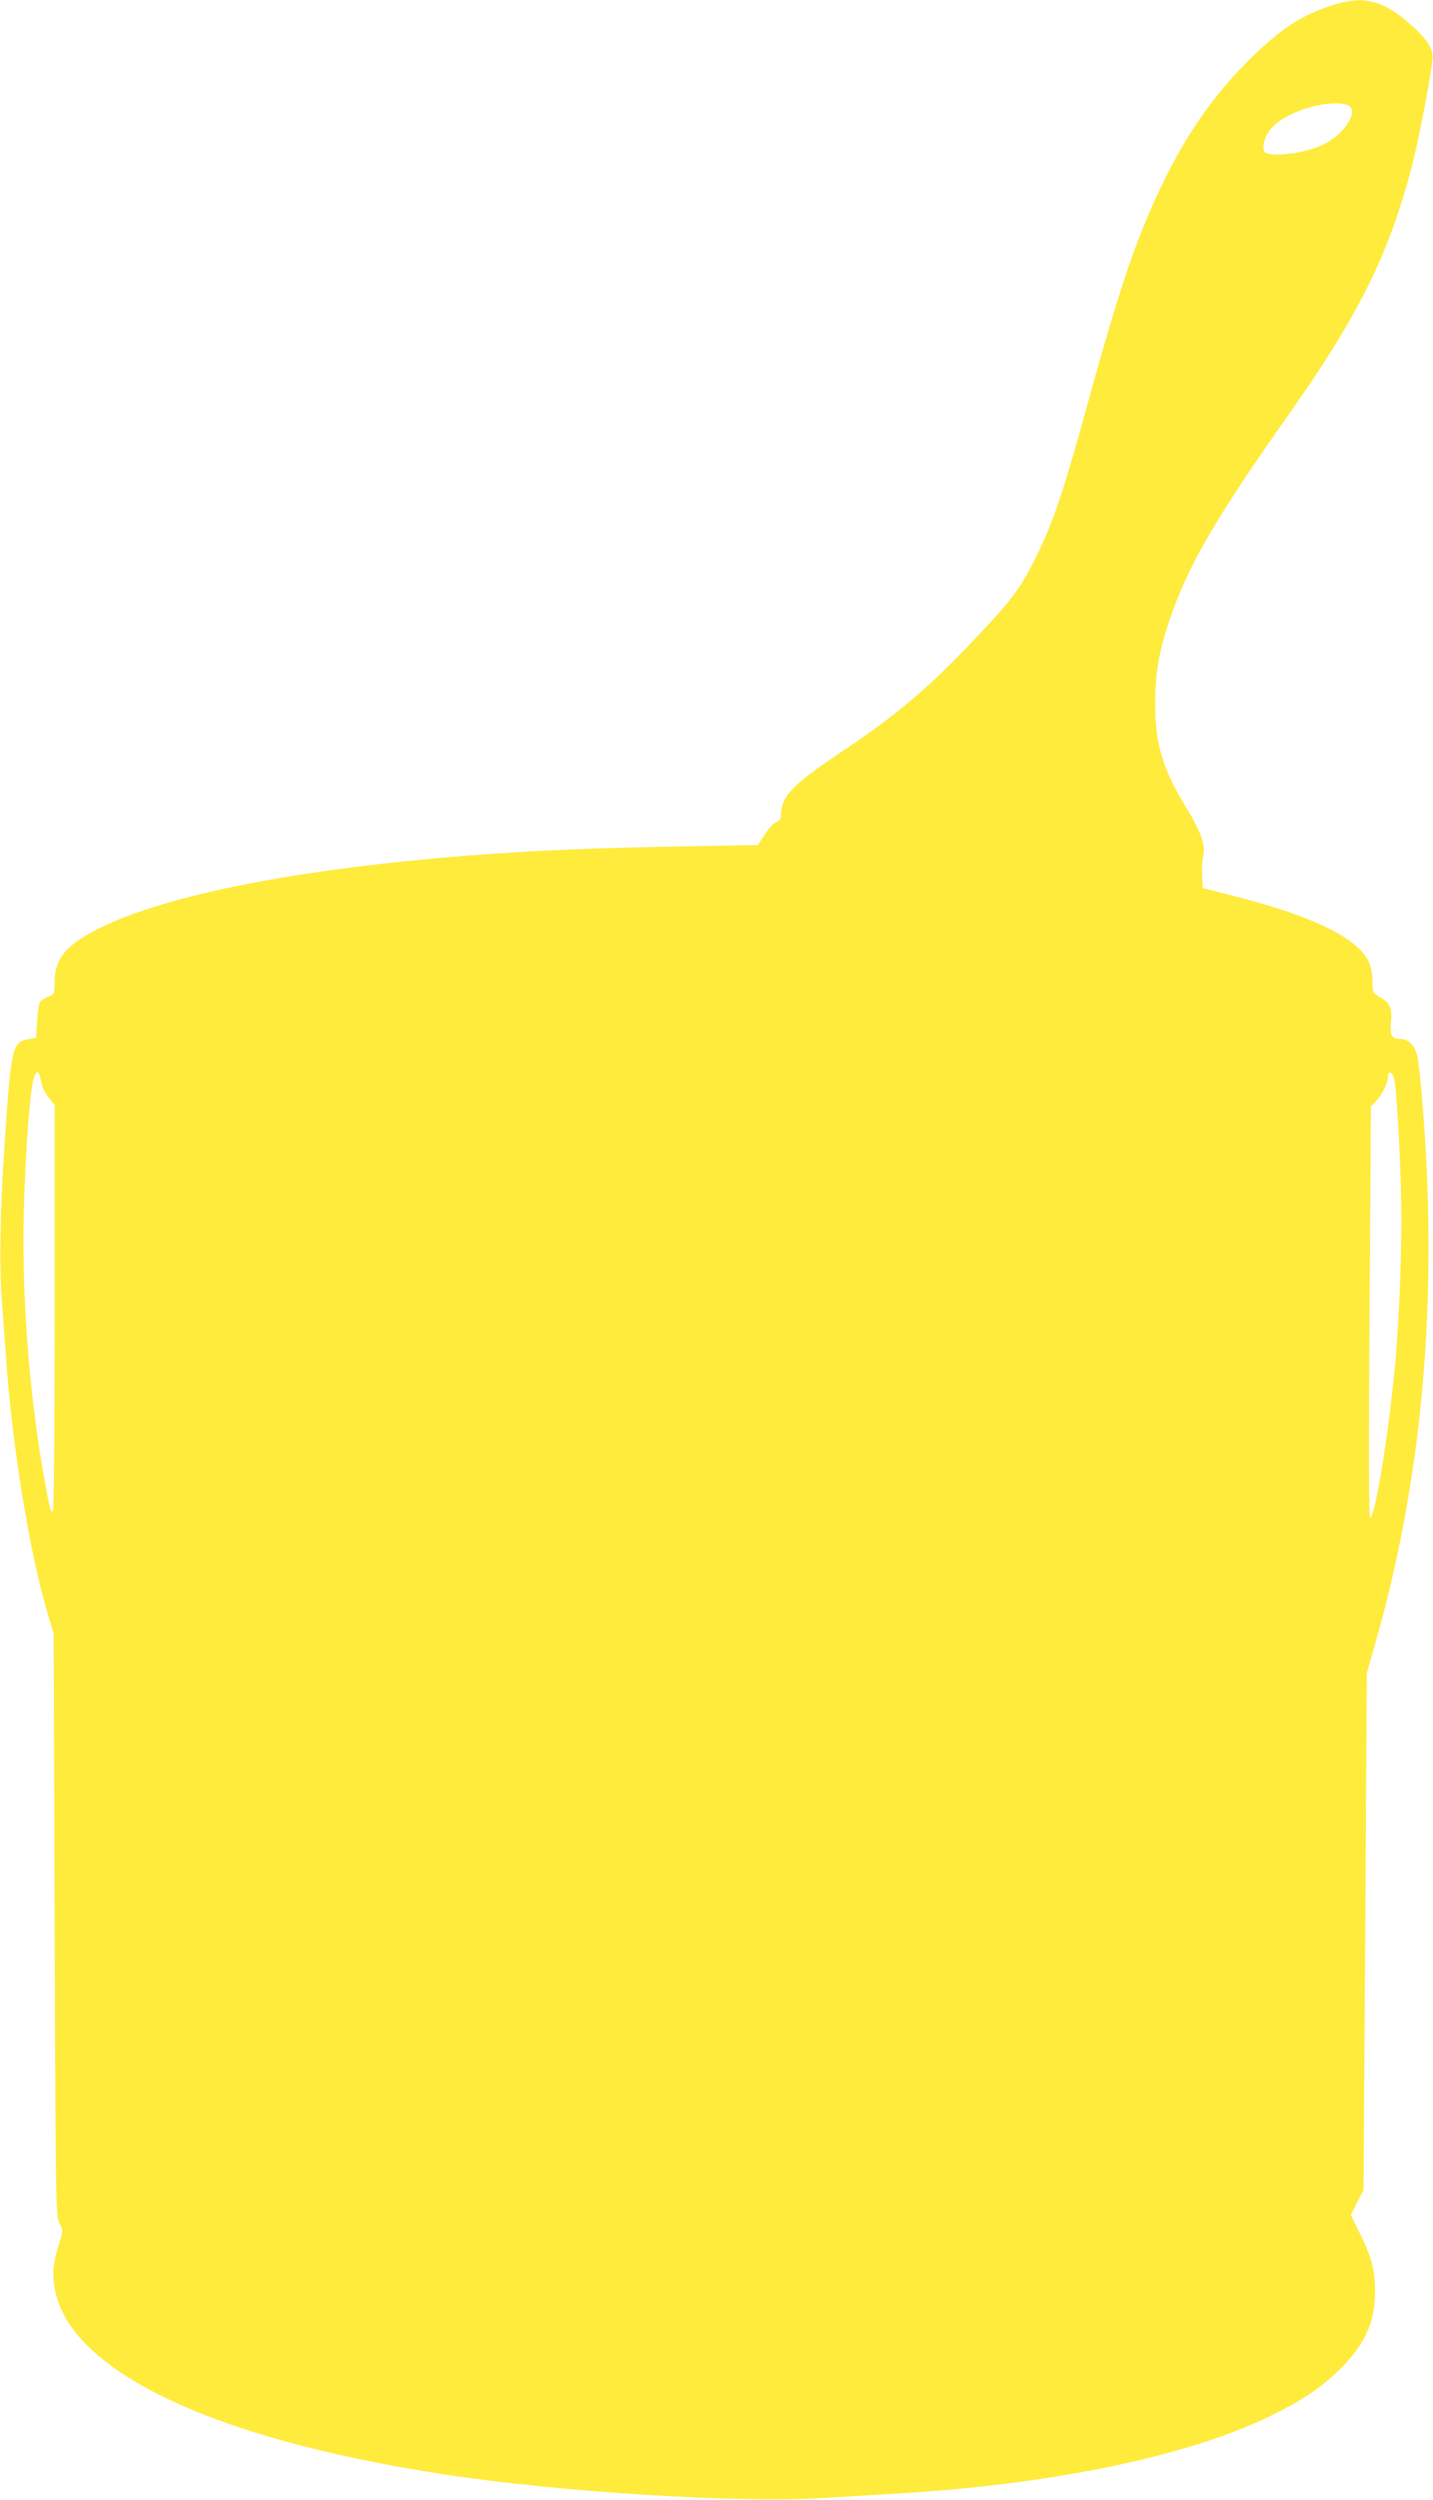 <?xml version="1.0" standalone="no"?>
<!DOCTYPE svg PUBLIC "-//W3C//DTD SVG 20010904//EN"
 "http://www.w3.org/TR/2001/REC-SVG-20010904/DTD/svg10.dtd">
<svg version="1.0" xmlns="http://www.w3.org/2000/svg"
 width="734pt" height="1280pt" viewBox="0 0 734 1280"
 preserveAspectRatio="xMidYMid meet">
<g transform="translate(0,1280) scale(0.1,-0.1)"
fill="#ffeb3b" stroke="none">
<path d="M6815 12770 c-153 -52 -246 -112 -398 -258 -175 -170 -315 -361 -436
-600 -144 -284 -237 -551 -401 -1147 -129 -471 -184 -636 -270 -810 -80 -163
-123 -221 -297 -406 -256 -272 -415 -407 -718 -609 -239 -160 -295 -220 -295
-318 0 -15 -8 -26 -24 -32 -14 -5 -40 -33 -59 -63 l-35 -54 -383 -7 c-460 -8
-747 -20 -1089 -46 -875 -68 -1549 -200 -1895 -370 -176 -87 -234 -156 -235
-277 0 -62 -1 -63 -34 -77 -18 -8 -37 -20 -42 -27 -5 -8 -11 -52 -14 -99 l-5
-85 -35 -5 c-88 -15 -92 -35 -126 -530 -23 -334 -28 -631 -15 -800 6 -80 16
-215 22 -300 30 -448 123 -1018 217 -1325 l27 -90 5 -1490 c5 -1450 6 -1491
24 -1528 20 -37 20 -38 -1 -105 -30 -94 -35 -149 -24 -223 68 -424 797 -775
1991 -958 590 -91 1516 -149 1944 -122 99 6 264 16 366 22 797 46 1492 189
1916 393 162 78 258 141 351 229 139 132 195 249 196 407 1 113 -15 177 -79
307 l-45 91 32 64 33 63 9 1325 8 1325 39 135 c249 866 330 1790 244 2805 -8
99 -19 198 -25 220 -15 55 -45 85 -85 85 -45 0 -55 17 -49 86 7 72 -6 101 -58
129 -36 20 -37 21 -37 80 0 36 -8 76 -19 100 -54 120 -288 235 -684 335 l-167
43 -2 51 c-2 67 -1 84 7 126 9 46 -19 121 -87 231 -123 202 -162 330 -161 539
0 156 21 275 79 441 93 270 235 512 610 1044 355 503 512 821 628 1273 34 132
94 445 103 537 5 57 -27 106 -126 192 -135 116 -238 137 -396 83z m82 -506
c71 -19 -1 -145 -116 -203 -84 -43 -259 -68 -300 -42 -21 14 -7 78 27 120 69
85 282 154 389 125z m-6694 -4971 c3 -10 8 -31 12 -48 3 -16 19 -47 36 -67
l29 -37 0 -1040 c0 -637 -4 -1041 -9 -1041 -12 0 -16 13 -40 145 -71 386 -111
840 -111 1249 0 284 28 728 51 819 10 39 25 48 32 20z m6938 -19 c12 -46 28
-317 35 -574 7 -250 -7 -638 -31 -899 -34 -352 -102 -771 -127 -771 -7 0 -8
336 -3 1053 l7 1052 29 30 c31 33 59 93 59 126 0 30 23 18 31 -17z"/>
</g>
</svg>
